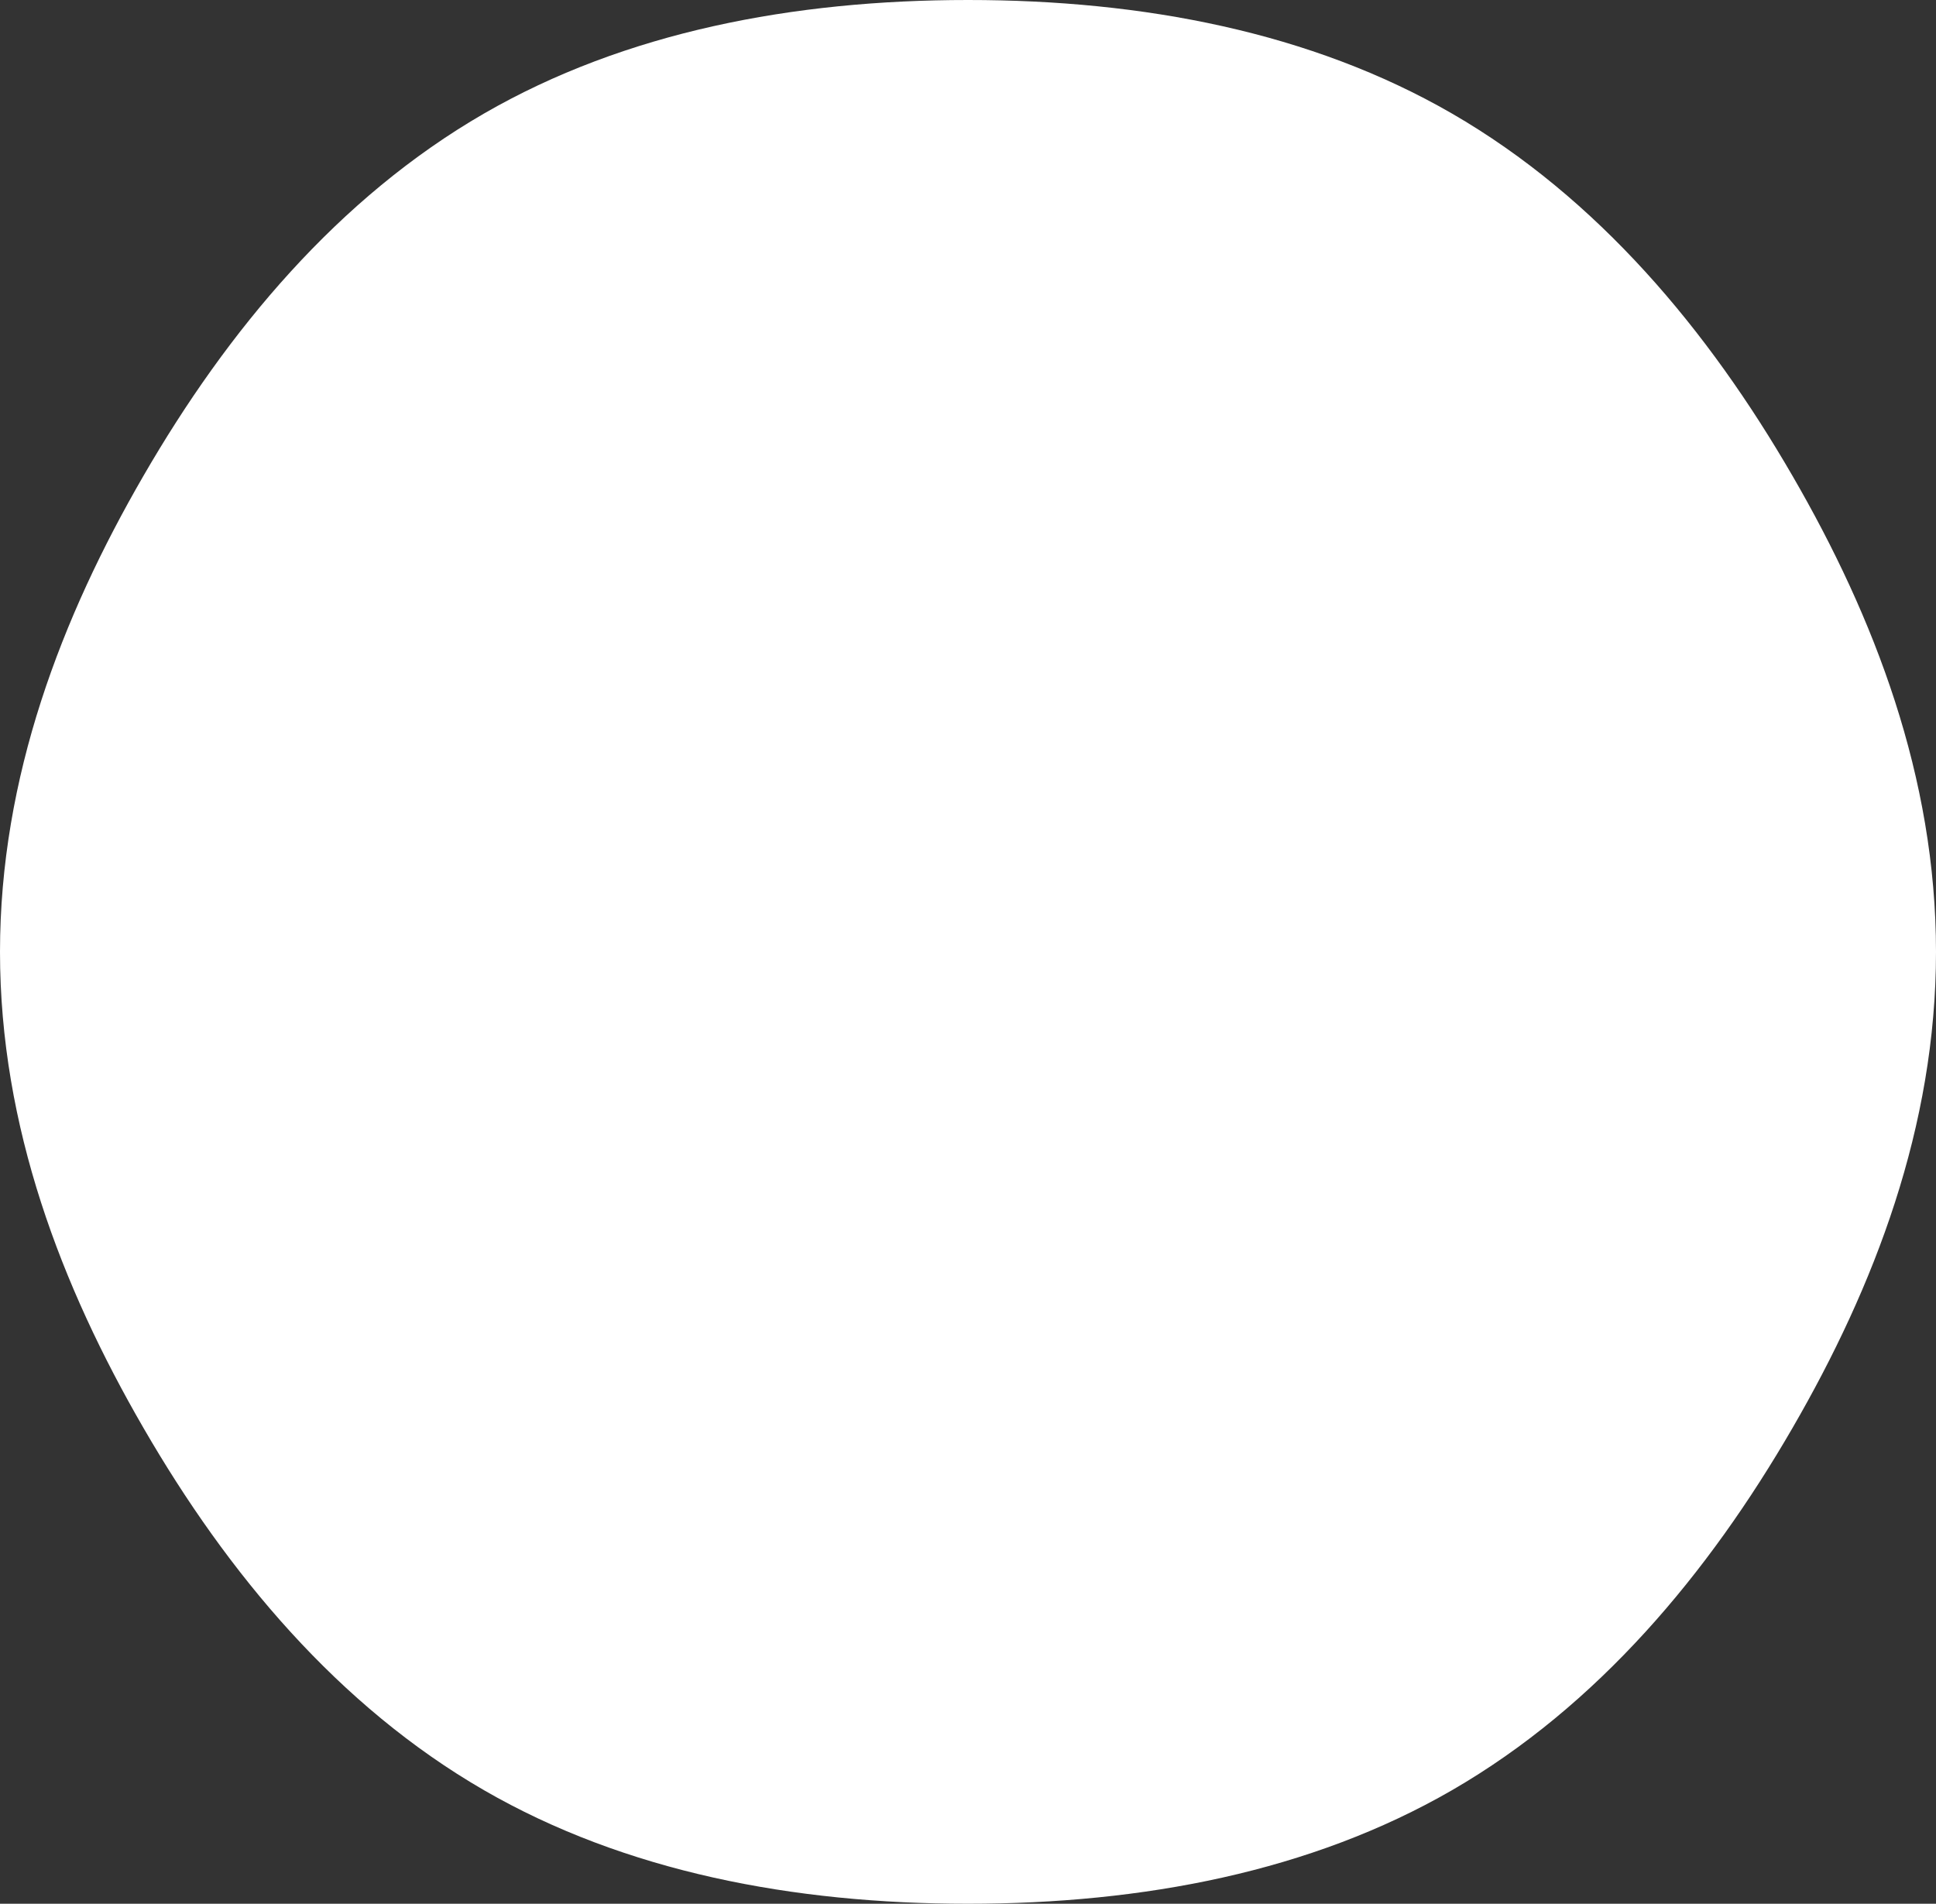 <svg xmlns="http://www.w3.org/2000/svg" viewBox="0 0 484 476"><rect x="0" y="0" width="484" height="476" fill="#333333" stroke="none"/><defs><style>.cls-1{fill:#fff;}</style></defs><g id="レイヤー_2" data-name="レイヤー 2"><g id="レイヤー_1-2" data-name="レイヤー 1"><path class="cls-1" d="M484,238c0,43.72-15.42,83.71-35.85,119-21.07,36.43-48.71,69.53-85.13,90.6C327.71,468,285.72,476,242,476s-85.71-8-121-28.39C84.56,426.54,56.92,393.44,35.85,357,15.42,321.71,0,281.72,0,238s15.42-83.71,35.85-119C56.92,82.56,84.56,49.46,121,28.39,156.29,8,198.28,0,242,0s85.71,8,121,28.39c36.42,21.07,64.06,54.17,85.13,90.6C468.58,154.29,484,194.28,484,238Z"/></g></g></svg>